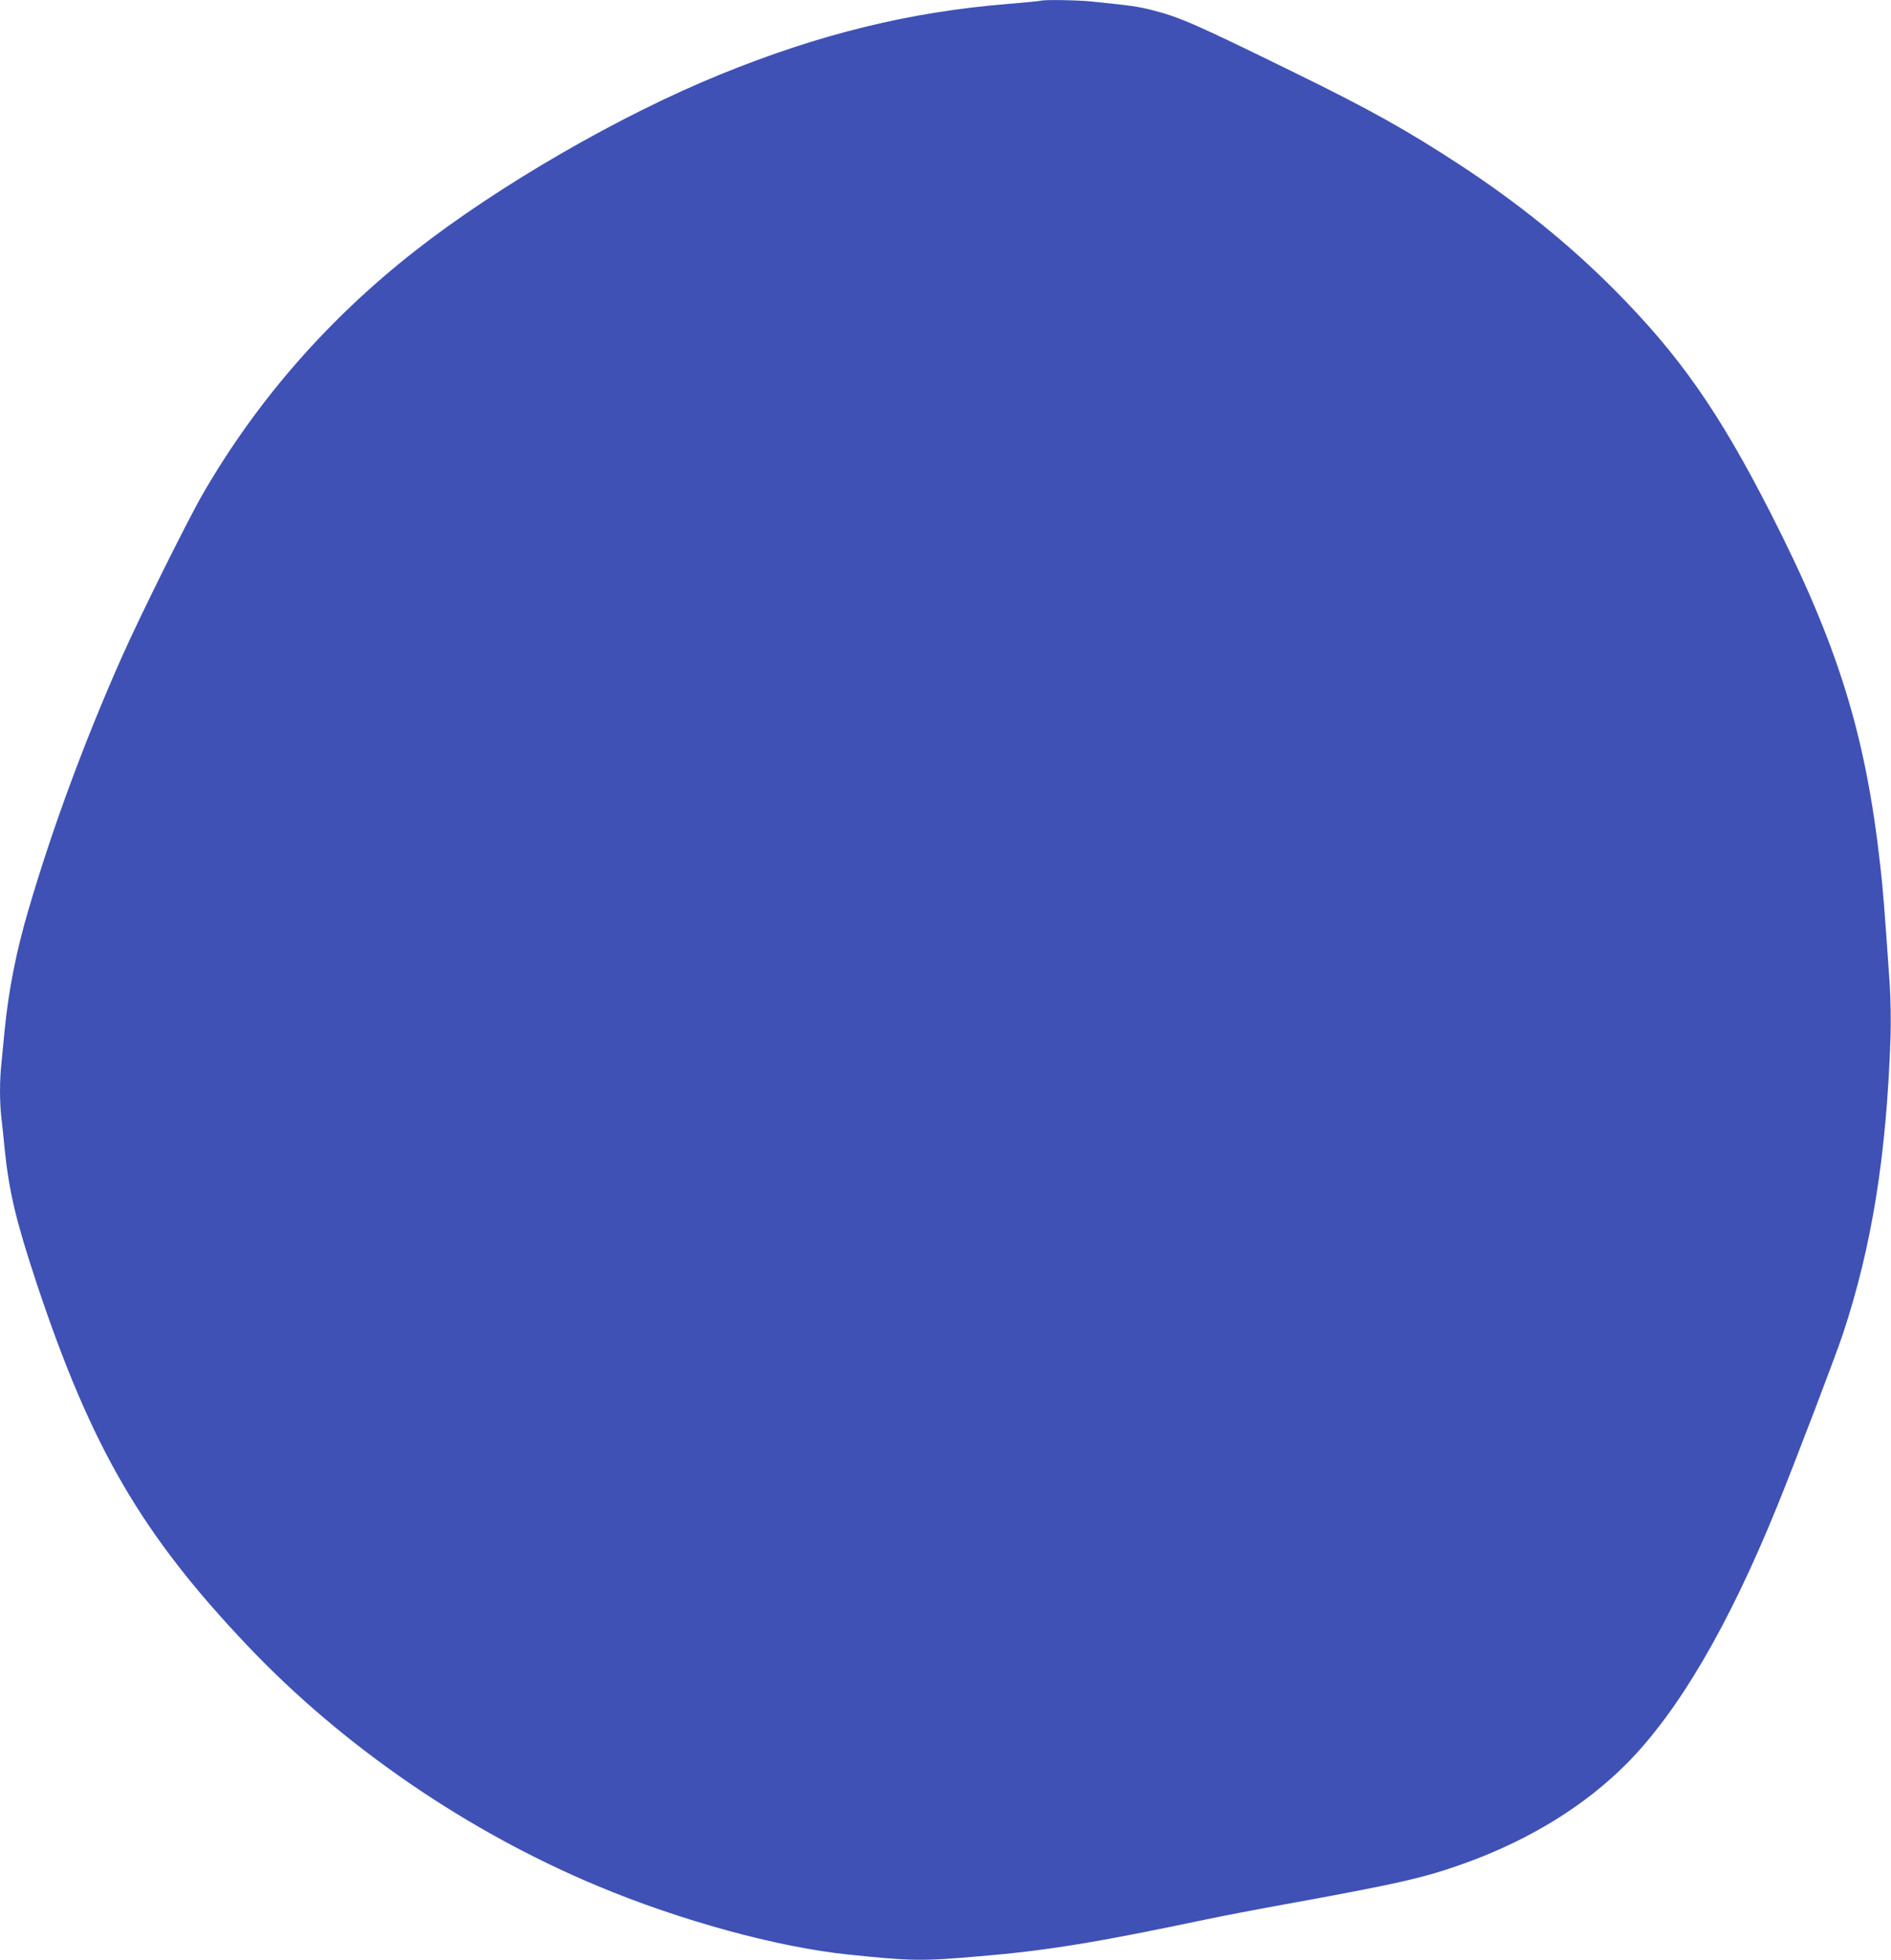 <?xml version="1.0" standalone="no"?>
<!DOCTYPE svg PUBLIC "-//W3C//DTD SVG 20010904//EN"
 "http://www.w3.org/TR/2001/REC-SVG-20010904/DTD/svg10.dtd">
<svg version="1.0" xmlns="http://www.w3.org/2000/svg"
 width="1235pt" height="1280pt" viewBox="0 0 1235 1280"
 preserveAspectRatio="xMidYMid meet">
<g transform="translate(0,1280) scale(0.1,-0.1)"
fill="#3f51b5" stroke="none">
<path d="M6795 12795 c-5 -2 -98 -11 -205 -20 -646 -52 -1235 -196 -1885 -461
-653 -265 -1449 -725 -1995 -1153 -568 -445 -1032 -976 -1385 -1586 -97 -167
-414 -805 -529 -1065 -243 -547 -453 -1115 -610 -1651 -81 -275 -130 -526
-156 -789 -6 -63 -15 -156 -20 -207 -13 -116 -13 -254 -1 -363 6 -47 15 -137
21 -200 29 -282 74 -472 209 -880 359 -1078 688 -1642 1383 -2373 623 -655
1430 -1208 2283 -1564 540 -226 1173 -399 1635 -447 415 -43 478 -44 860 -11
433 36 769 91 1480 241 90 19 313 62 495 95 766 139 931 177 1199 274 419 152
778 374 1051 649 338 342 663 897 978 1671 114 279 387 995 433 1134 190 574
285 1169 311 1941 3 100 1 250 -6 350 -34 494 -43 610 -62 775 -96 854 -276
1433 -713 2290 -341 669 -599 1037 -1026 1466 -296 297 -624 562 -1005 812
-341 223 -592 364 -1073 599 -652 320 -759 367 -938 412 -95 24 -139 30 -394
56 -99 10 -313 13 -335 5z"/>
</g>
</svg>

